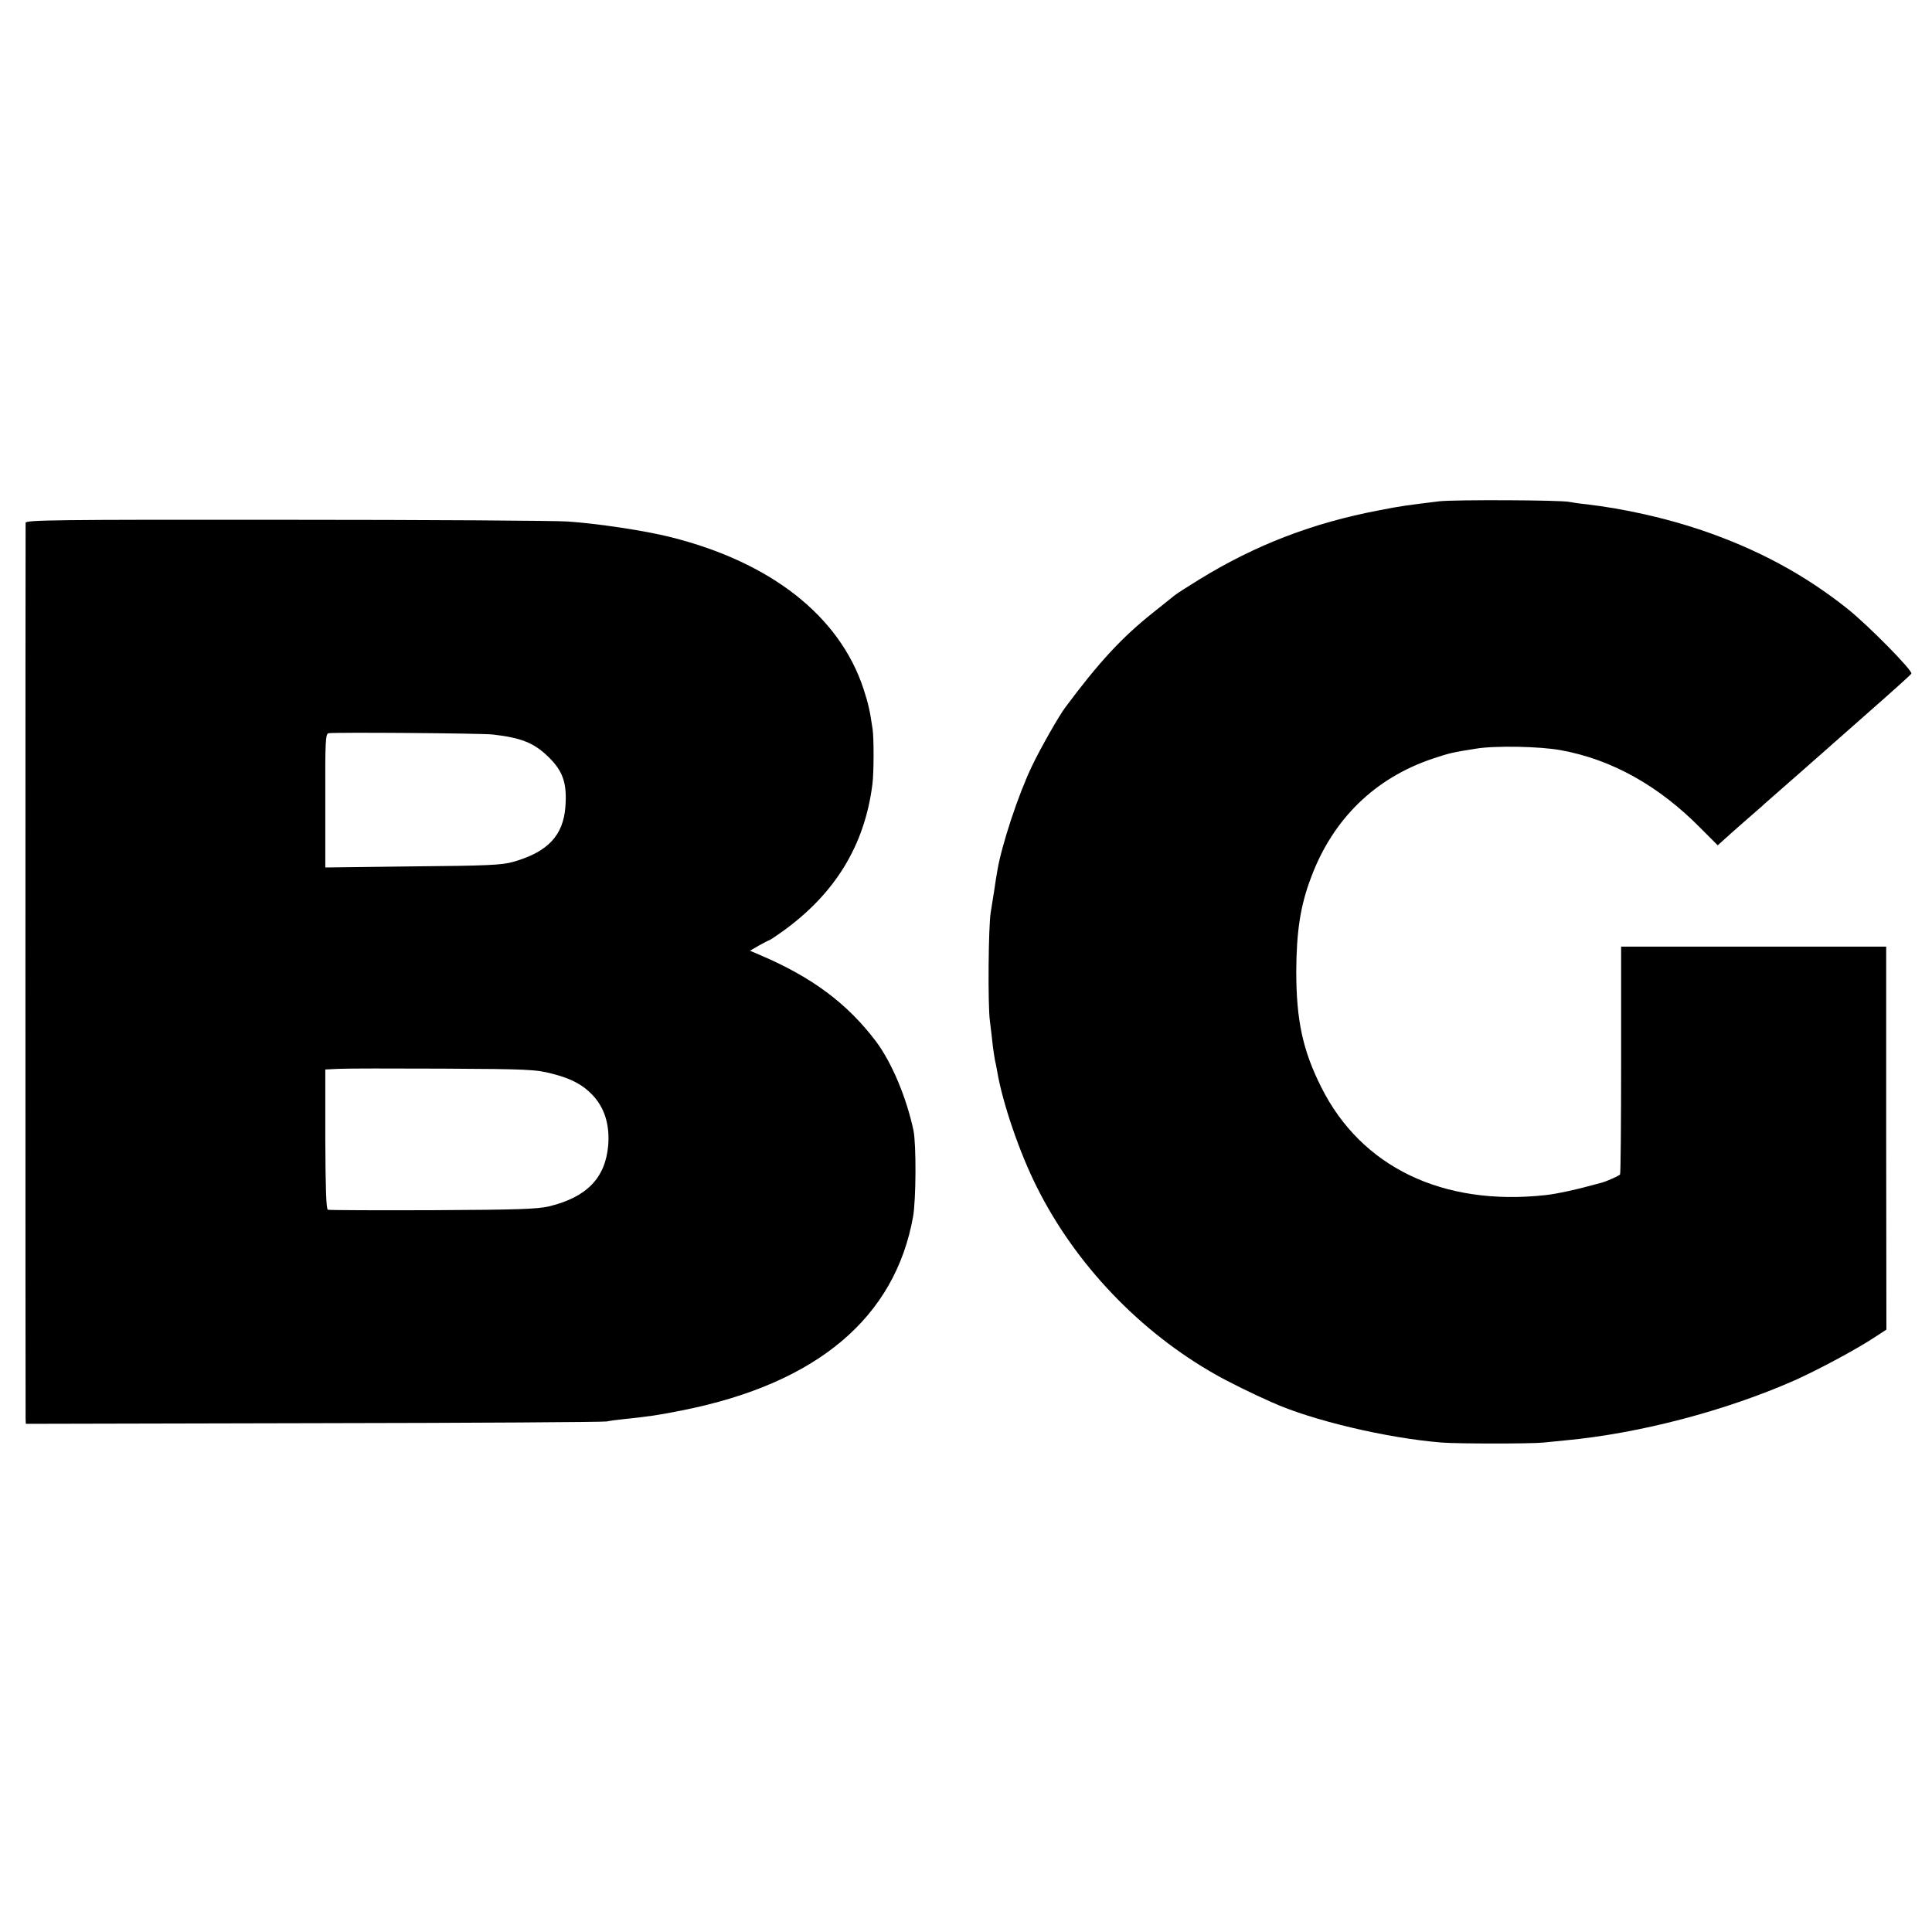 <?xml version="1.0" standalone="no"?>
<!DOCTYPE svg PUBLIC "-//W3C//DTD SVG 20010904//EN"
 "http://www.w3.org/TR/2001/REC-SVG-20010904/DTD/svg10.dtd">
<svg version="1.0" xmlns="http://www.w3.org/2000/svg"
 width="898pt" height="898pt" viewBox="0 0 898 898"
 preserveAspectRatio="xMidYMid meet">
<g transform="translate(0,898) scale(0.1,-0.1)"
fill="#000000" stroke="none">
<path d="M6690 6650 c-147 -18 -180 -22 -280 -42 -307 -58 -575 -161 -835
-321 -55 -34 -107 -67 -115 -74 -8 -6 -53 -42 -100 -80 -145 -115 -252 -231
-407 -439 -30 -39 -119 -196 -156 -274 -64 -133 -141 -367 -161 -485 -3 -16
-10 -59 -15 -95 -6 -36 -13 -81 -16 -100 -11 -62 -14 -433 -4 -505 5 -38 11
-92 14 -120 4 -27 8 -57 10 -65 2 -8 7 -31 10 -50 25 -147 104 -379 185 -539
179 -358 478 -671 830 -870 56 -32 177 -92 262 -129 185 -84 537 -167 789
-187 77 -6 418 -6 474 0 22 2 67 7 100 10 344 32 744 137 1064 278 110 49 293
147 377 203 l52 34 -1 890 0 890 -616 0 -616 0 0 -526 c0 -289 -2 -529 -5
-533 -4 -6 -60 -31 -85 -38 -115 -32 -207 -52 -262 -58 -477 -52 -856 130
-1042 502 -86 171 -116 312 -116 538 1 186 19 306 69 437 101 271 297 462 566
552 78 26 92 29 199 46 88 15 299 11 396 -7 237 -43 456 -166 649 -362 l80
-80 70 63 c39 34 86 76 105 92 19 16 39 34 45 40 6 5 54 47 106 93 52 46 109
95 125 110 17 14 123 109 237 209 114 100 210 186 212 191 8 13 -205 229 -299
303 -200 159 -418 276 -677 364 -169 57 -357 99 -533 120 -33 3 -69 9 -80 11
-35 9 -538 11 -605 3z"/>
<path d="M119 6550 c-1 -20 -1 -4138 0 -4166 l1 -22 1338 3 c735 1 1348 5
1362 8 14 3 50 8 80 11 116 12 159 18 278 42 621 125 982 430 1066 899 14 80
15 335 2 400 -33 155 -101 316 -174 414 -133 176 -296 298 -537 401 l-49 21
43 25 c24 13 45 24 47 24 2 0 28 17 56 37 249 177 387 403 423 688 7 53 7 213
1 255 -13 89 -20 119 -42 187 -111 339 -430 590 -899 707 -120 30 -334 62
-475 72 -58 4 -648 8 -1312 8 -1071 1 -1208 -1 -1209 -14z m2171 -984 c133
-15 193 -39 261 -106 66 -65 85 -121 77 -230 -10 -134 -83 -211 -243 -256 -51
-15 -123 -18 -466 -21 l-407 -5 0 311 c-1 277 1 310 15 313 30 5 707 0 763 -6z
m274 -1576 c96 -24 153 -56 201 -112 48 -57 69 -132 62 -221 -13 -152 -99
-241 -274 -284 -57 -13 -142 -16 -543 -18 -261 -1 -480 0 -486 2 -8 3 -11 100
-12 328 l0 324 61 3 c34 2 253 2 487 1 392 -2 431 -4 504 -23z"/>
</g>
</svg>
